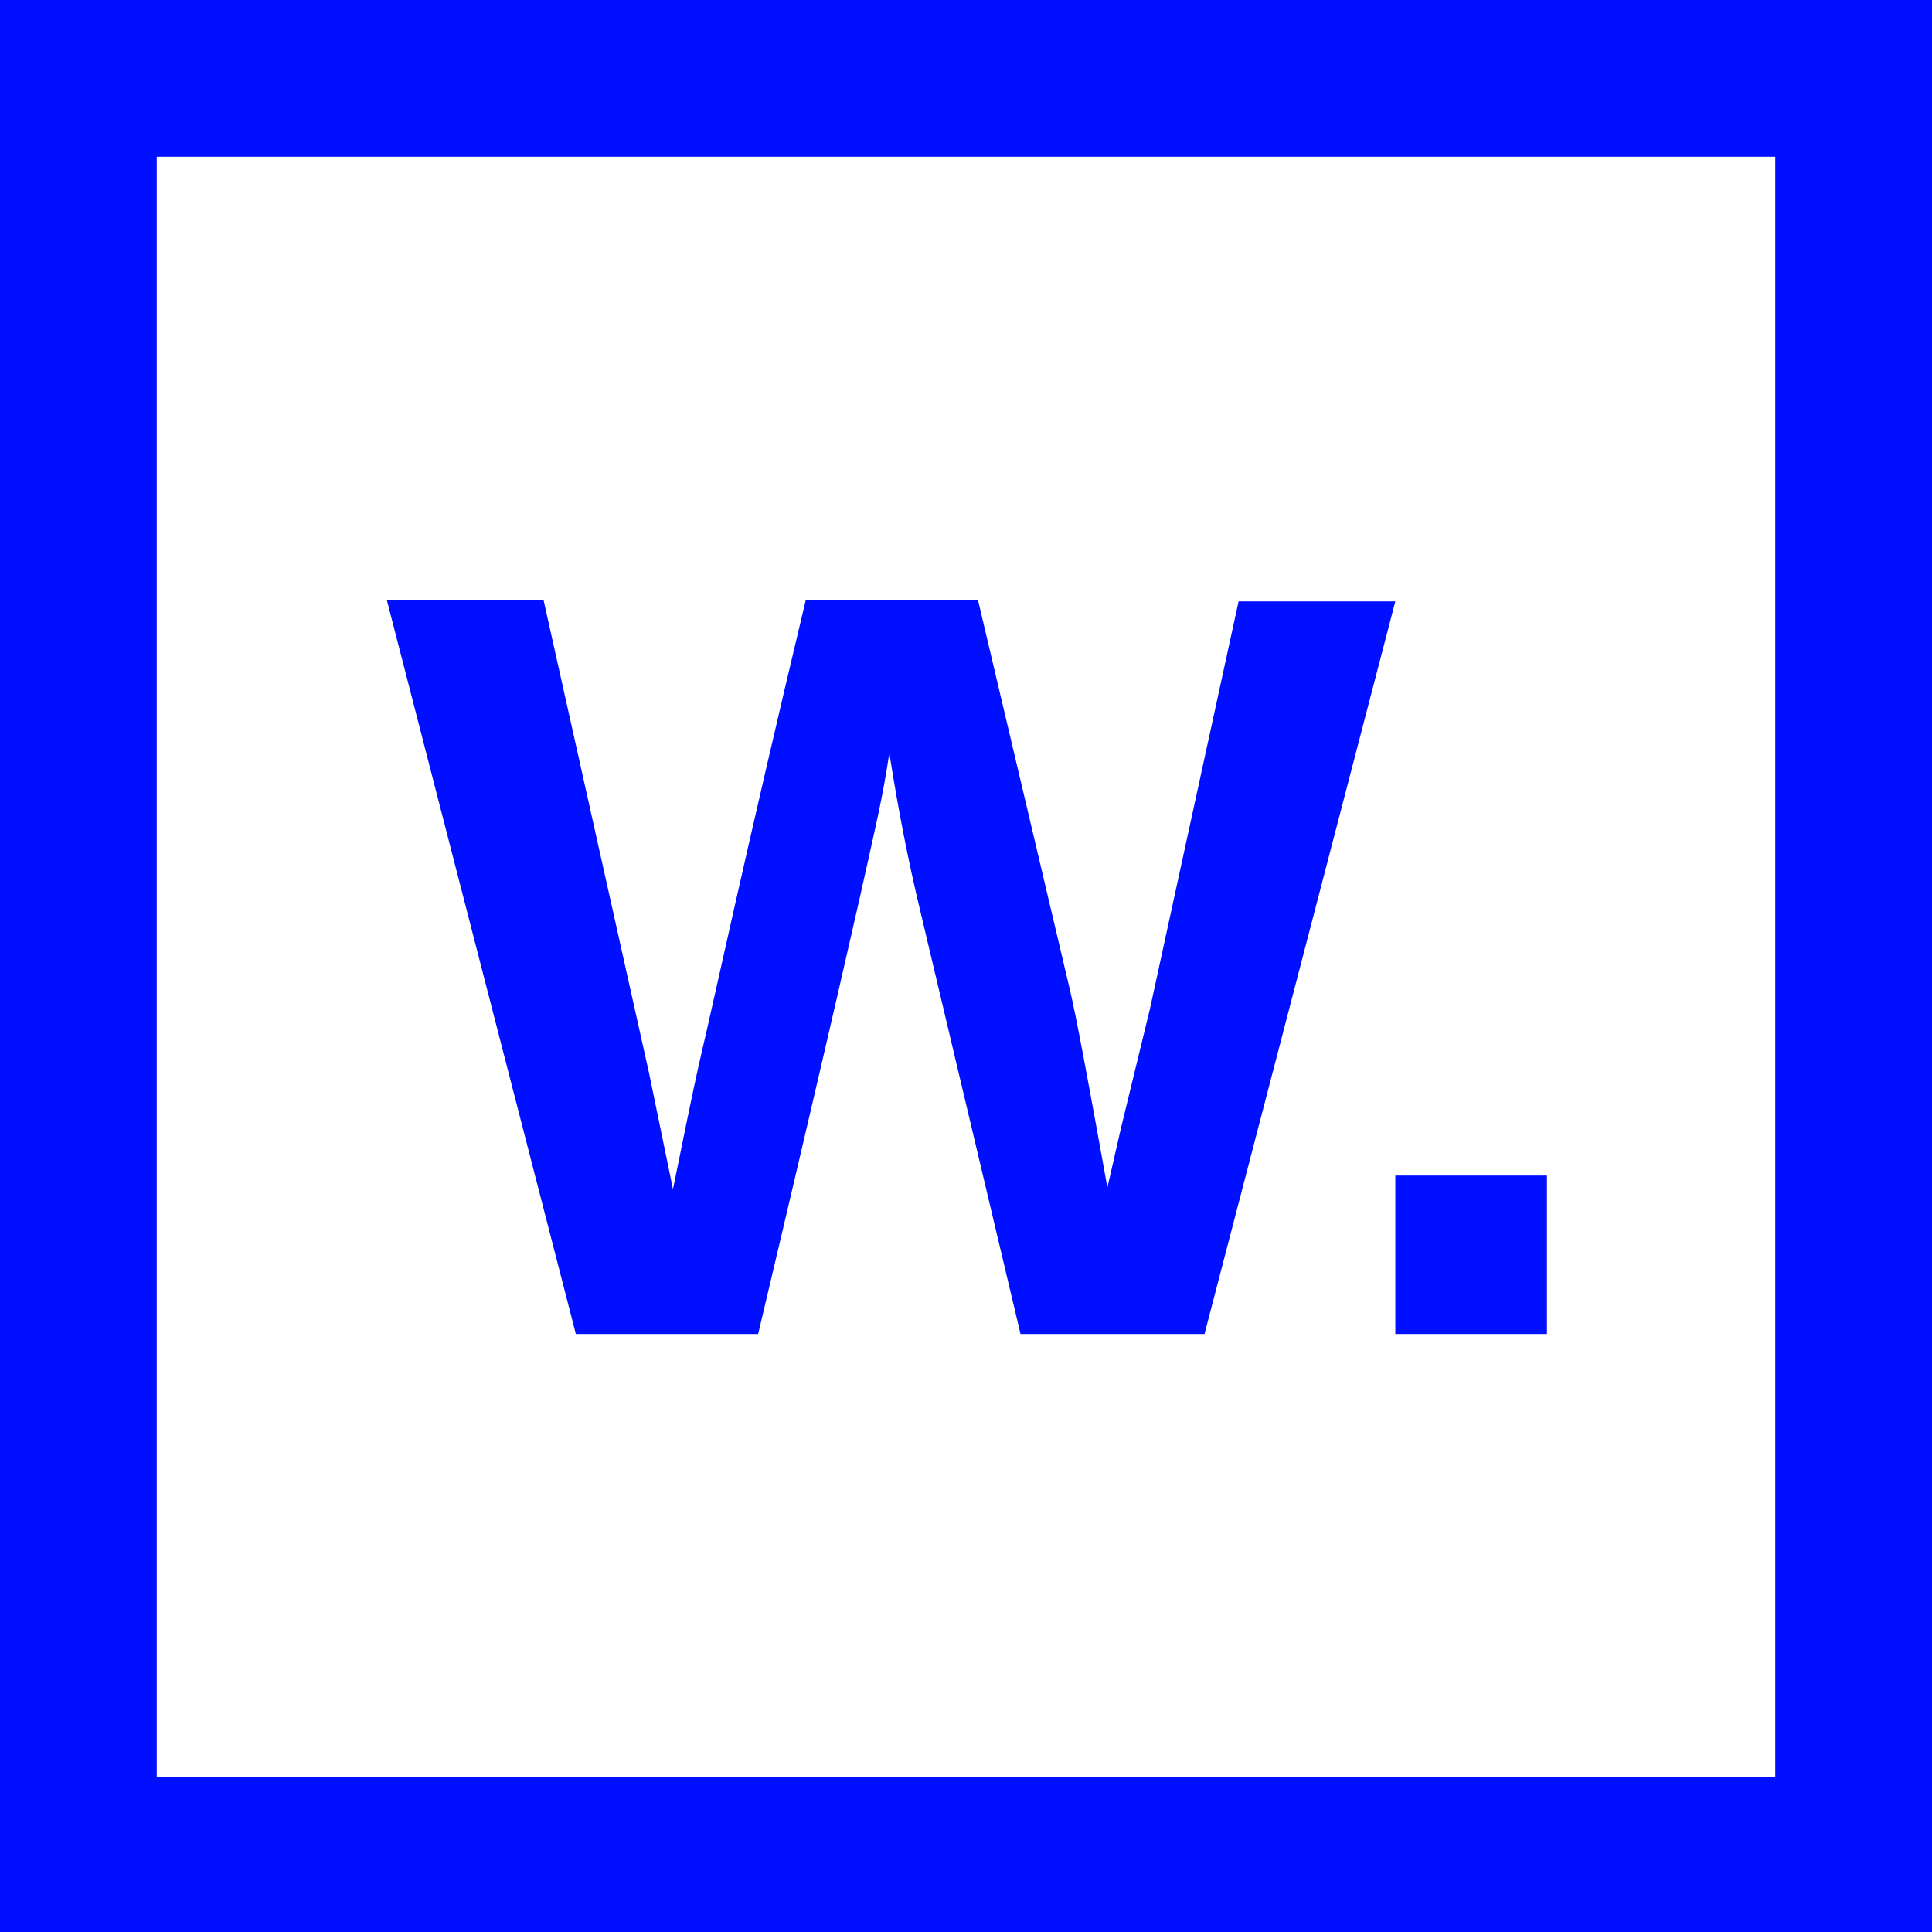 <?xml version="1.0" encoding="utf-8"?>
<svg version="1.1" id="Layer_1" xmlns="http://www.w3.org/2000/svg" xmlns:xlink="http://www.w3.org/1999/xlink" x="0px" y="0px"
	 viewBox="0 0 113.4 113.4" style="enable-background:new 0 0 113.4 113.4;" xml:space="preserve">
<style type="text/css">
	path {
		fill: #000FFF;
	}
	@media (prefers-color-scheme: dark) {
		path {
			fill: #fff;
		}
	}
</style>
<g>
	<path d="M70.7,78.3H59.9l-5.9-24.9c-0.7-2.9-1.3-6-1.8-9.2c-0.4,2.7-0.9,4.7-1.2,6.1c-0.3,1.4-2.4,10.7-6.5,28H33.8
			L22.7,35.2h9.2L38.1,63l1.4,6.8c0.6-2.9,1.1-5.5,1.7-8.1c0.6-2.5,2.5-11.4,6.1-26.5h10.1l5.4,22.9c0.4,1.7,1.1,5.5,2.2,11.6
			l0.8-3.5l1.7-7l5.2-23.9h9.2L70.7,78.3z"/>
	<path d="M81.9,78.3v-9.3h8.9v9.3H81.9z"/>
	<path d="M104.2,9.2v95.1H9.2V9.2H104.2 M113.4,0H0v113.4h113.4V0L113.4,0z"/>
</g>
</svg>
